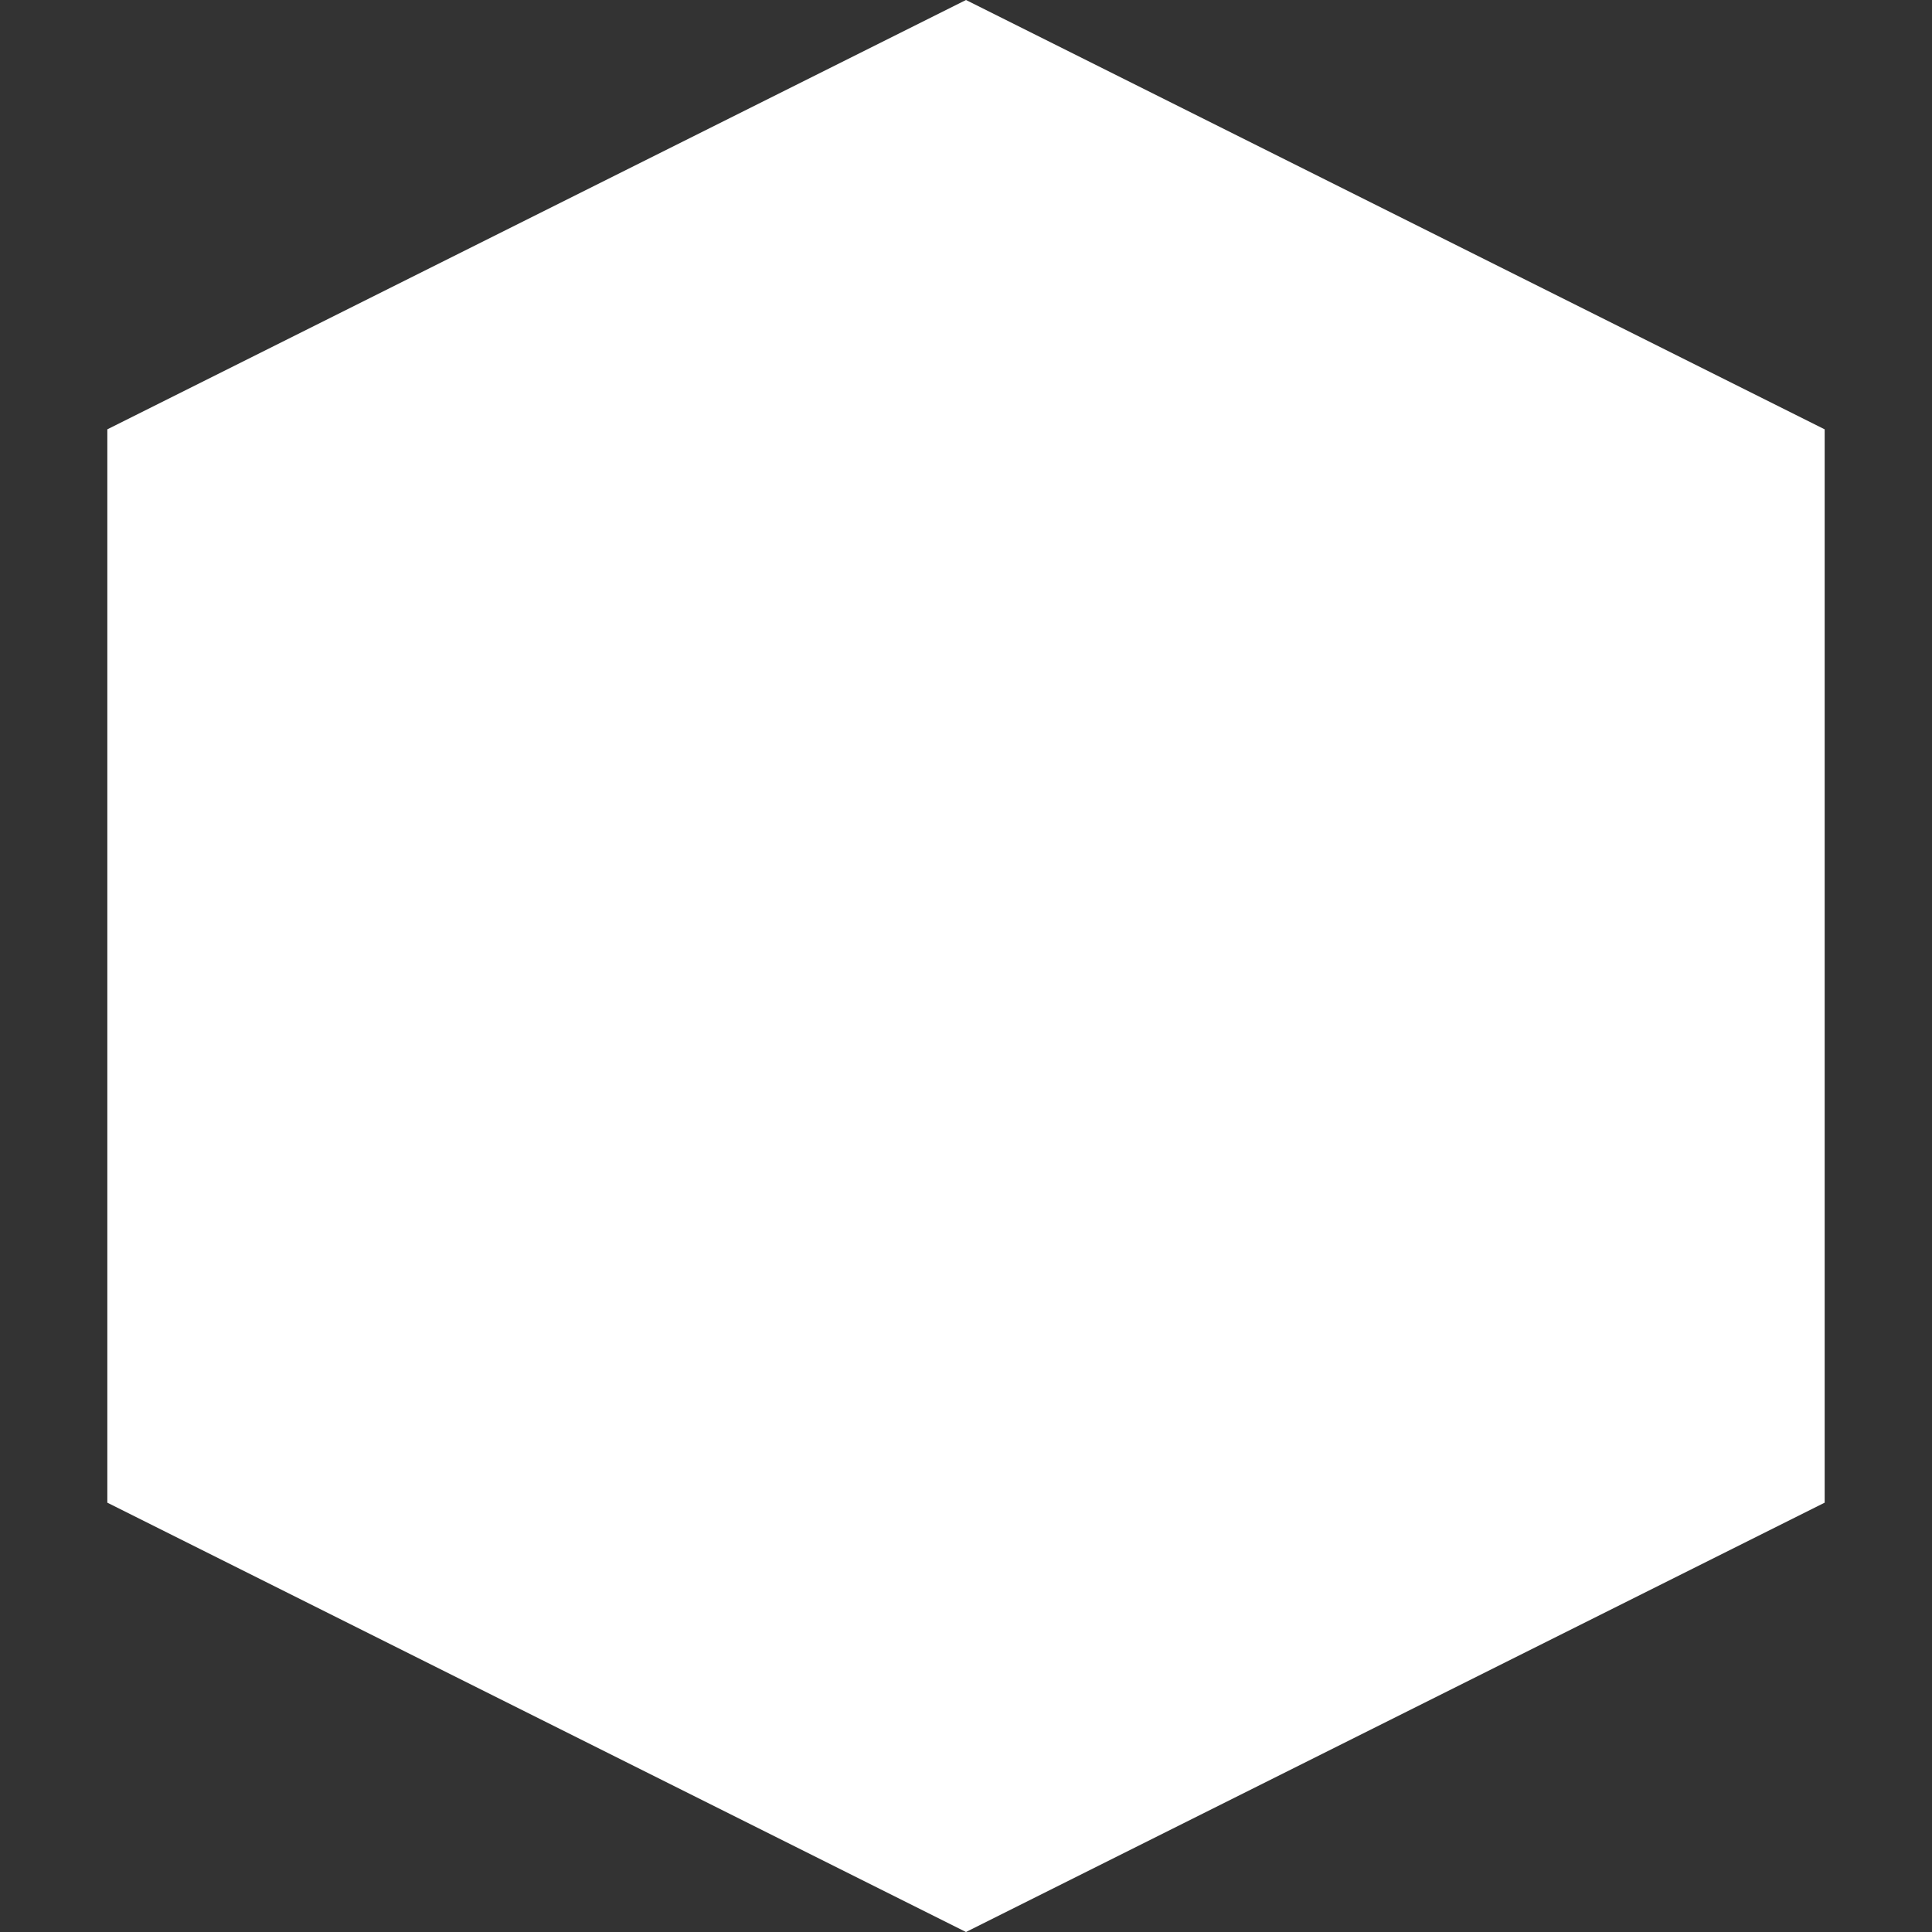 <svg xmlns="http://www.w3.org/2000/svg" viewBox="0 0 36 36">
  <rect x="0" y="0" width="36" height="36" fill="#333333" stroke="none"/>
  <path d="M18 0l16 8v20l-16 8l-16-8V8l16-8Z" fill="#FFFFFF"></path>
</svg>